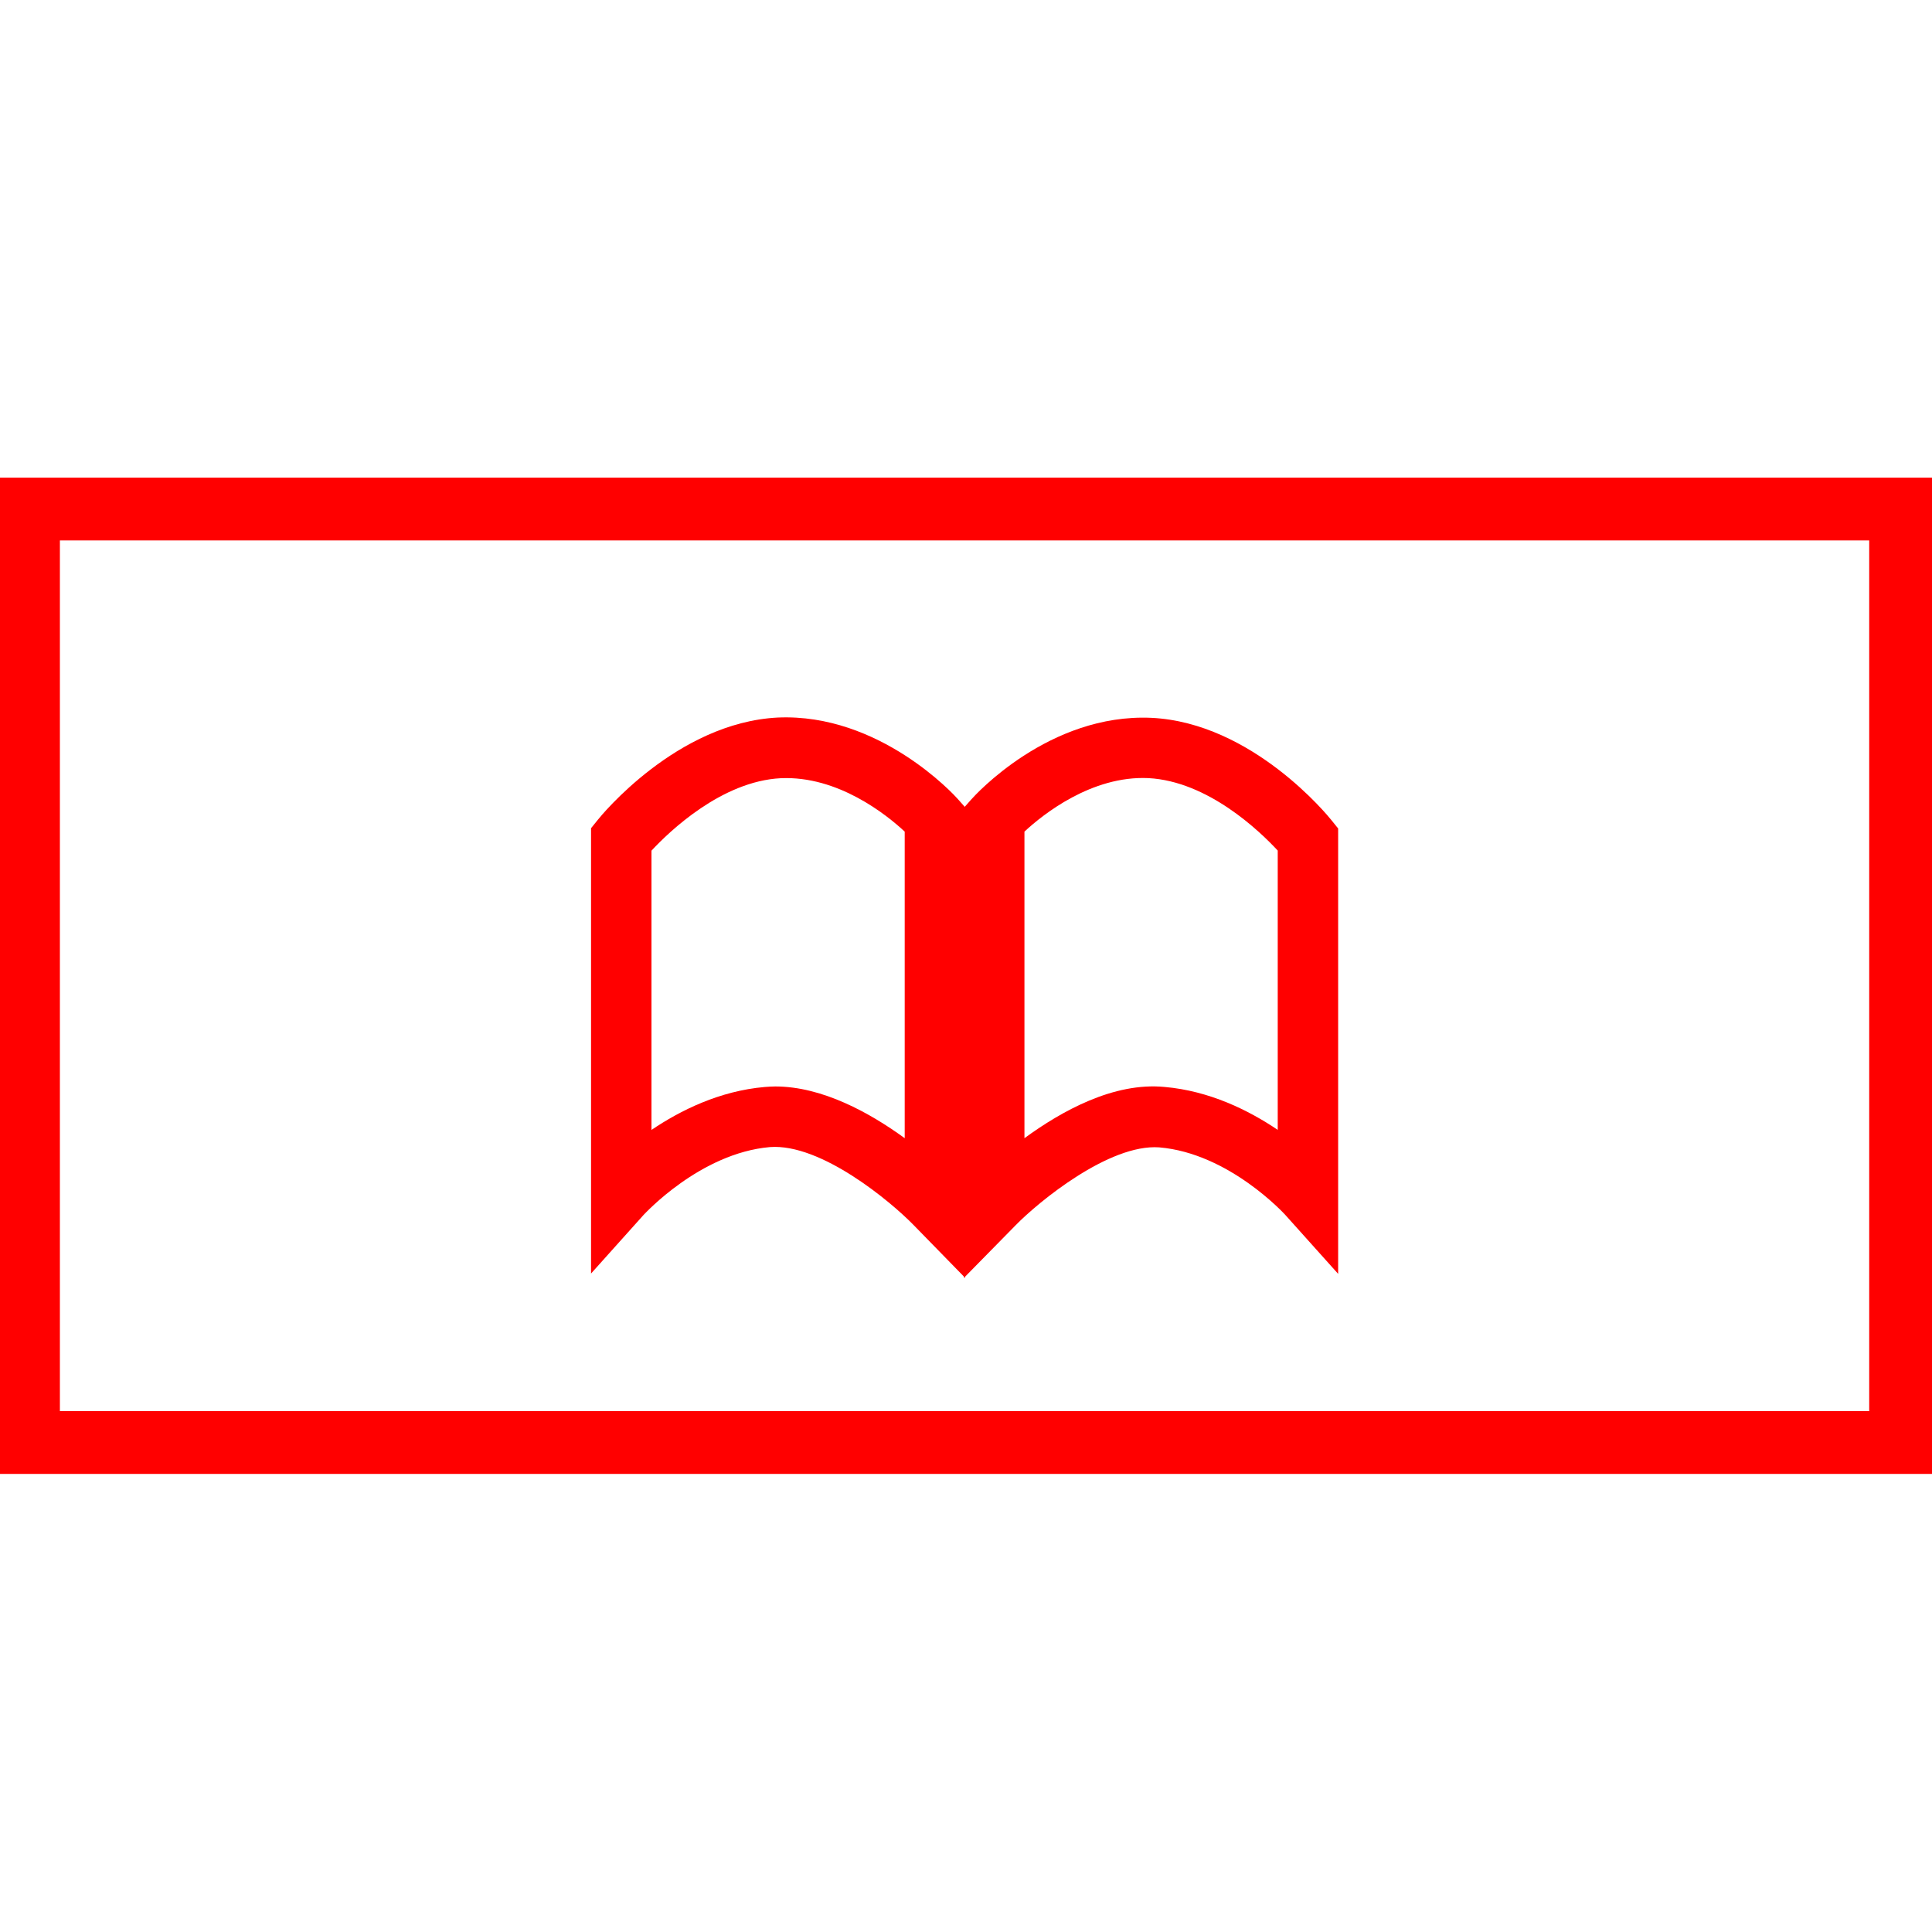 <svg id="图层_1" data-name="图层 1" xmlns="http://www.w3.org/2000/svg" viewBox="0 0 400 400"><defs><style>.cls-1{fill:red;}</style></defs><path class="cls-1" d="M400,305.16H-.59V98.89H400Zm-387.6-13H387V111.89H12.4Z"/><path class="cls-1" d="M199.83,264.57l-10.74-11c-4.68-4.79-19.1-16.87-29.68-16.08-14.5,1.26-26,13.91-26.12,14l-10.92,12.18v-92.2l1.38-1.71c.65-.83,16.38-20.15,37.29-21.2,21.06-.92,36.58,16.09,37.22,16.82l1.58,1.78Zm-39.32-39.63c9.76,0,19.62,5.48,26.8,10.71V172.18c-3.77-3.52-13.85-11.6-25.66-11.06-12.24.62-23.05,11-26.77,15v57.82c6-4.06,14.12-8.08,23.44-8.89C159.05,225,159.78,224.94,160.51,224.94Z"/><path class="cls-1" d="M199.58,264.56V167.22l1.58-1.78c.64-.72,16-17.77,37.22-16.82,20.91,1,36.64,20.37,37.29,21.2l1.38,1.71v92.21l-10.93-12.19c-.12-.13-11.62-12.78-26.12-14-10.38-.74-25,11.29-29.68,16.08Zm12.52-92.38v63.47c7.71-5.63,18.46-11.62,29-10.61,9.32.81,17.43,4.83,23.44,8.89V176.1c-3.71-4-14.44-14.35-26.78-15C226,160.55,215.86,168.67,212.1,172.18Z"/></svg>